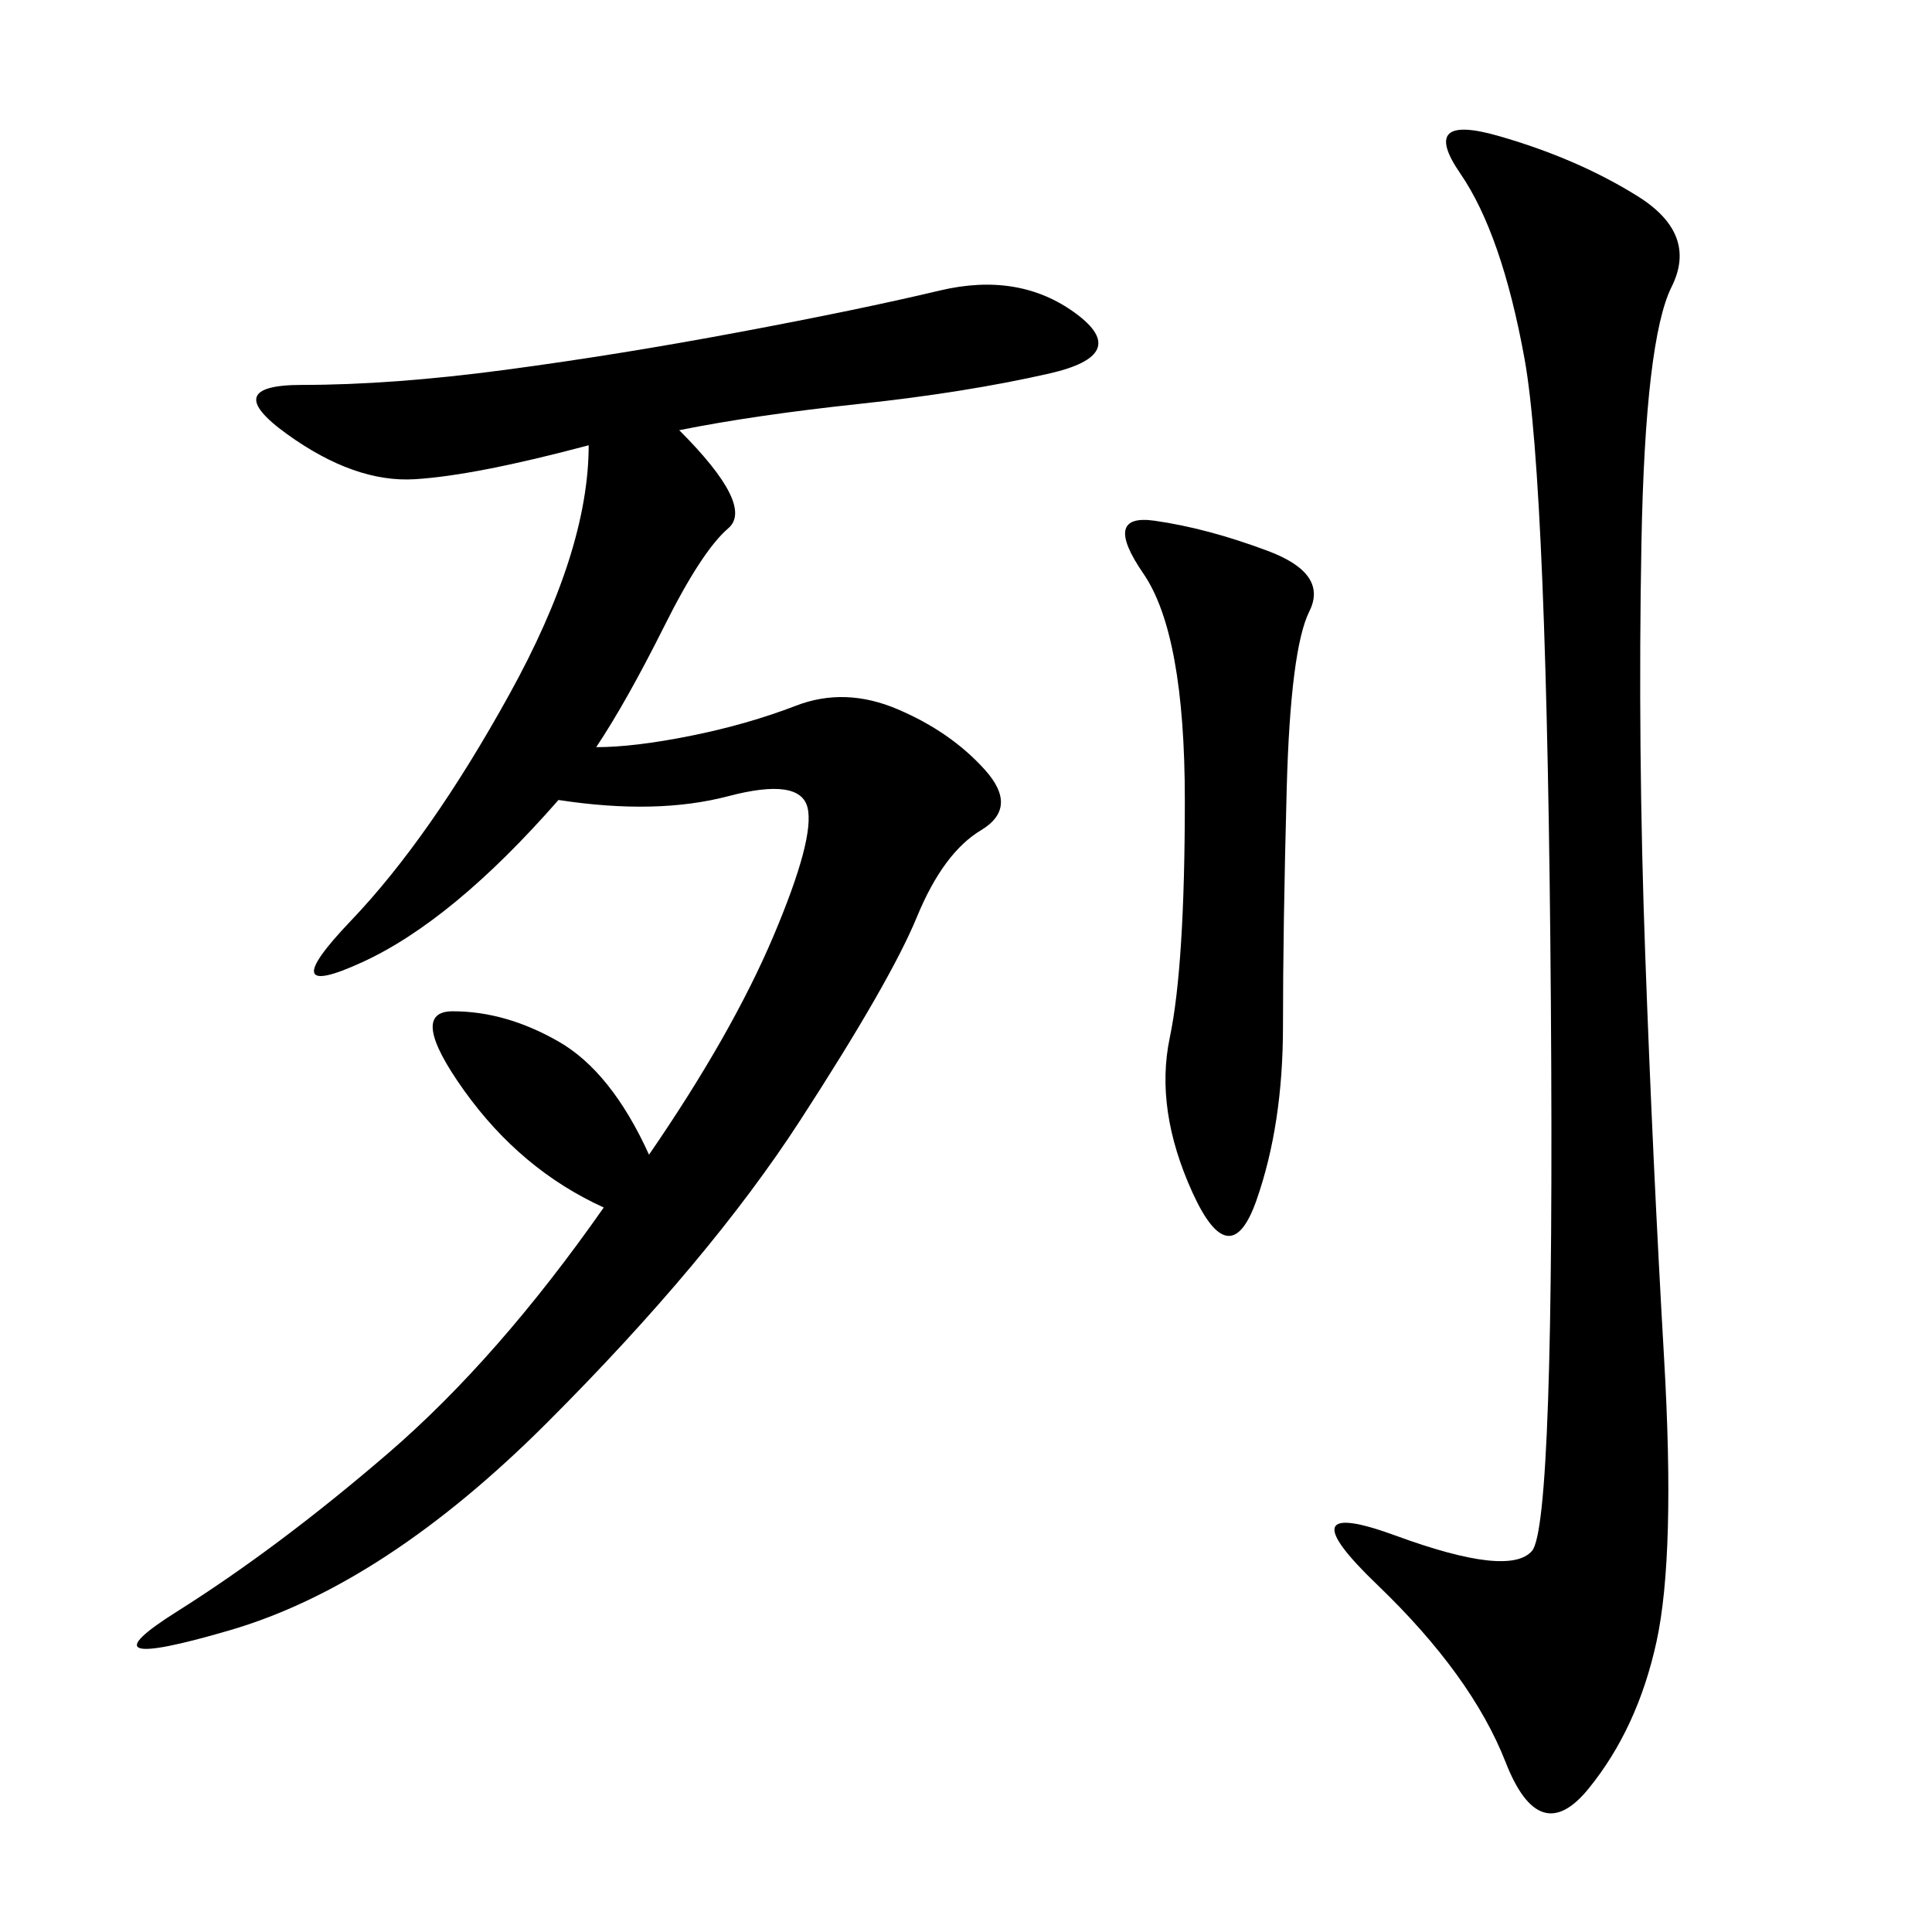 <svg xmlns="http://www.w3.org/2000/svg" xmlns:xlink="http://www.w3.org/1999/xlink" width="300" height="300"><path d="M105.47 66.80Q117.19 78.52 113.09 82.03Q108.98 85.55 103.13 97.27Q97.27 108.98 92.58 116.02L92.58 116.02Q98.44 116.02 107.23 114.26Q116.02 112.50 123.63 109.57Q131.25 106.64 139.45 110.16Q147.66 113.67 152.93 119.53Q158.20 125.39 152.34 128.91Q146.48 132.42 142.38 142.38Q138.28 152.34 124.22 174.02Q110.16 195.70 84.96 220.90Q59.77 246.09 35.74 253.13Q11.72 260.16 27.54 250.20Q43.36 240.23 60.35 225.59Q77.34 210.94 93.75 187.50L93.75 187.50Q80.86 181.64 72.07 169.34Q63.28 157.03 70.31 157.03L70.31 157.03Q78.52 157.03 86.72 161.72Q94.92 166.41 100.78 179.30L100.78 179.30Q113.67 160.55 120.12 145.31Q126.56 130.08 125.39 125.39Q124.22 120.70 113.09 123.63Q101.95 126.56 86.72 124.22L86.72 124.22Q70.31 142.97 56.25 149.41Q42.19 155.86 54.49 142.97Q66.80 130.08 79.10 107.81Q91.41 85.55 91.41 69.14L91.41 69.14Q73.83 73.83 64.45 74.41Q55.08 75 44.53 67.38Q33.98 59.77 46.88 59.77L46.88 59.77Q60.94 59.77 78.52 57.42Q96.09 55.08 114.84 51.56Q133.59 48.05 145.90 45.12Q158.20 42.19 166.99 48.63Q175.78 55.08 162.89 58.01Q150 60.94 133.59 62.70Q117.19 64.45 105.47 66.80L105.47 66.80ZM254.30 30.47Q263.67 36.33 259.57 44.53Q255.47 52.73 254.88 84.38Q254.30 116.02 255.47 148.24Q256.64 180.47 258.40 210.94Q260.16 241.41 257.23 254.88Q254.30 268.36 246.68 277.73Q239.06 287.11 233.79 273.63Q228.52 260.16 213.87 246.09Q199.22 232.03 216.80 238.48Q234.38 244.92 237.89 240.82Q241.41 236.72 240.82 155.86Q240.23 75 236.72 55.66Q233.20 36.33 226.76 26.95Q220.31 17.58 232.62 21.09Q244.92 24.61 254.30 30.47L254.30 30.47ZM196.88 85.55Q206.25 89.06 203.32 94.92Q200.39 100.78 199.80 122.46Q199.22 144.14 199.22 159.38L199.22 159.38Q199.22 174.61 195.12 186.33Q191.02 198.05 185.16 185.16Q179.30 172.27 181.64 161.13Q183.98 150 183.98 124.22L183.98 124.22Q183.98 98.44 177.54 89.06Q171.09 79.69 179.30 80.86Q187.50 82.03 196.88 85.55L196.88 85.55Z"/></svg>